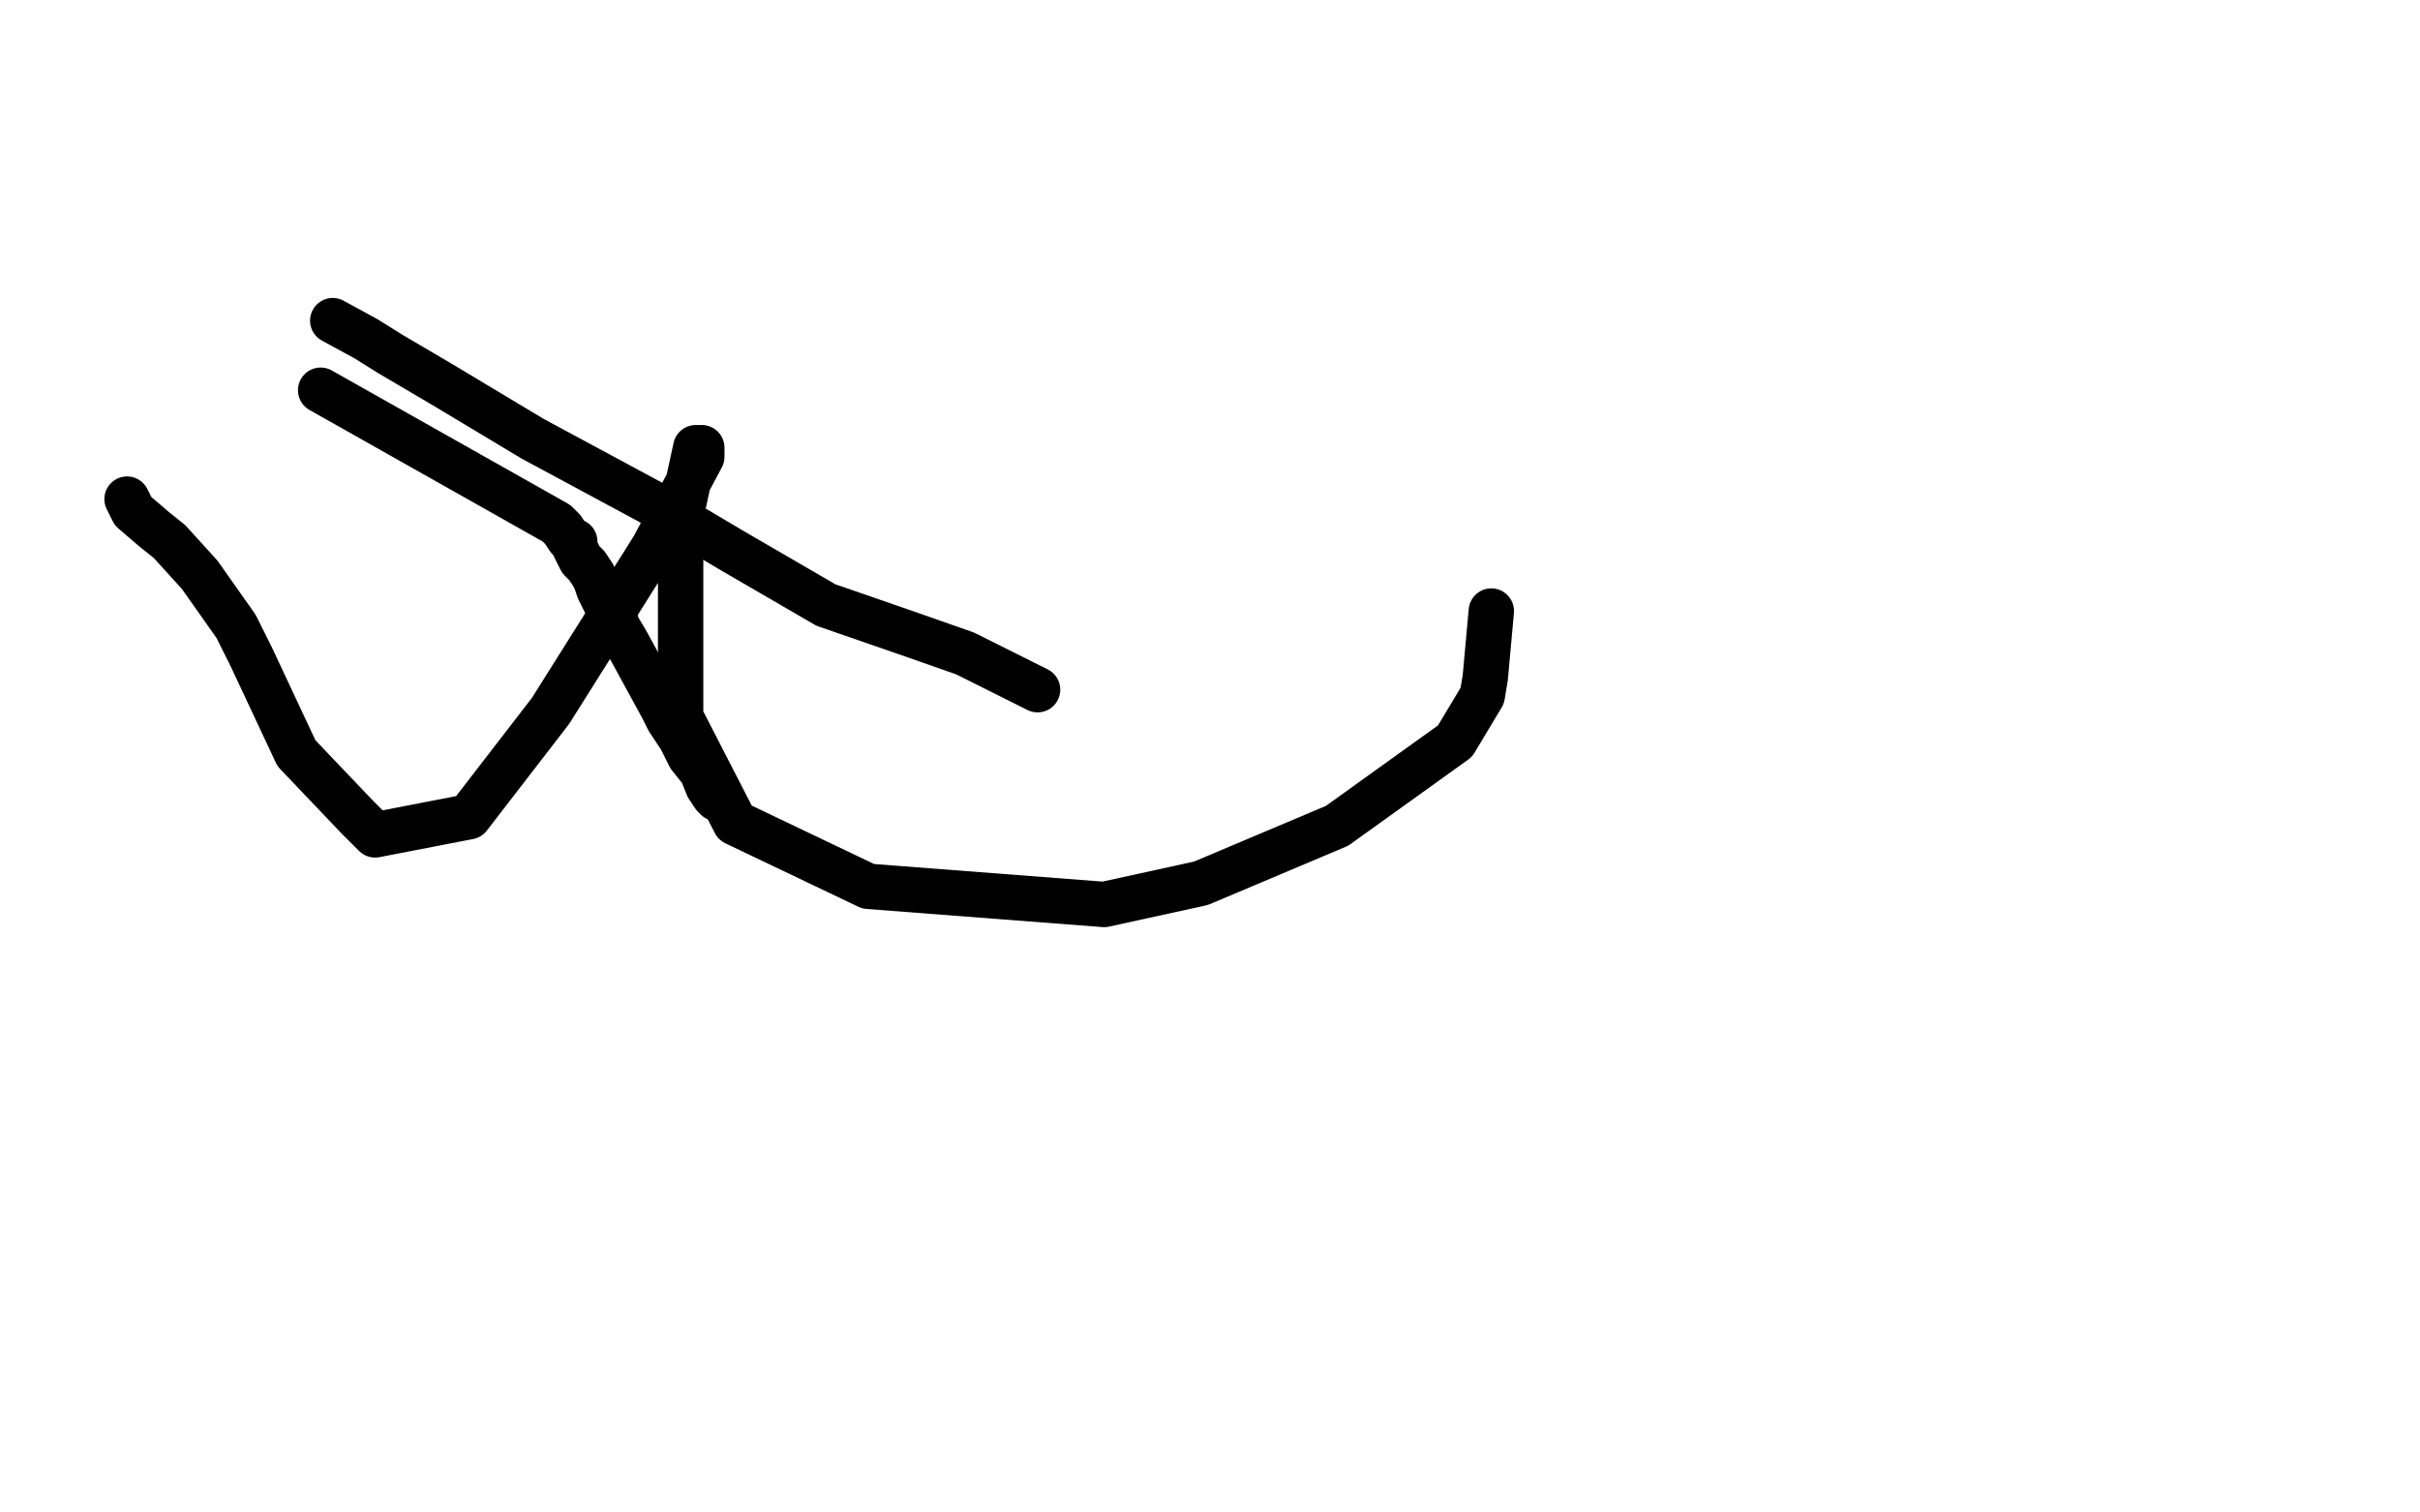 <?xml version="1.0" standalone="no"?>
<!DOCTYPE svg PUBLIC "-//W3C//DTD SVG 1.1//EN"
"http://www.w3.org/Graphics/SVG/1.1/DTD/svg11.dtd">

<svg width="800" height="500" version="1.1" xmlns="http://www.w3.org/2000/svg" xmlns:xlink="http://www.w3.org/1999/xlink" style="stroke-antialiasing: false"><desc>This SVG has been created on https://colorillo.com/</desc><rect x='0' y='0' width='800' height='500' style='fill: rgb(255,255,255); stroke-width:0' /><polyline points="106,129 184,173 184,173 186,175 186,175 188,178 188,178 190,179 190,179 190,181 190,181 192,185 192,185 194,187 194,187 196,190 196,190 197,192 197,192 198,195 198,195 199,197 199,197 201,201 201,201 203,203 203,203 204,207 204,207 207,212 207,212 219,234 219,234 221,238 221,238 225,244 225,244 228,250 228,250 232,255 232,255 234,260 234,260 236,263 236,263 237,264 237,264" style="fill: none; stroke: #000000; stroke-width: 15; stroke-linejoin: round; stroke-linecap: round; stroke-antialiasing: false; stroke-antialias: 0; opacity: 1.0"/>
<polyline points="110,106 121,112 121,112 129,117 129,117 146,127 146,127 176,145 176,145 215,166 215,166 242,182 242,182 273,200 273,200 299,209 299,209 319,216 319,216 335,224 335,224 341,227 341,227 343,228 343,228" style="fill: none; stroke: #000000; stroke-width: 15; stroke-linejoin: round; stroke-linecap: round; stroke-antialiasing: false; stroke-antialias: 0; opacity: 1.0"/>
<polyline points="42,165 44,169 44,169 51,175 51,175 56,179 56,179 66,190 66,190 78,207 78,207 83,217 83,217 98,249 98,249 118,270 118,270 124,276 124,276 155,270 155,270 182,235 182,235 216,181 216,181 232,151 232,151 232,148 232,148 230,148 230,148 225,171 225,171 225,237 225,237 243,272 243,272 287,293 287,293 365,299 365,299 397,292 397,292 442,273 442,273 481,245 481,245 490,230 490,230 491,224 491,224 493,202 493,202" style="fill: none; stroke: #000000; stroke-width: 15; stroke-linejoin: round; stroke-linecap: round; stroke-antialiasing: false; stroke-antialias: 0; opacity: 1.0"/>
</svg>
